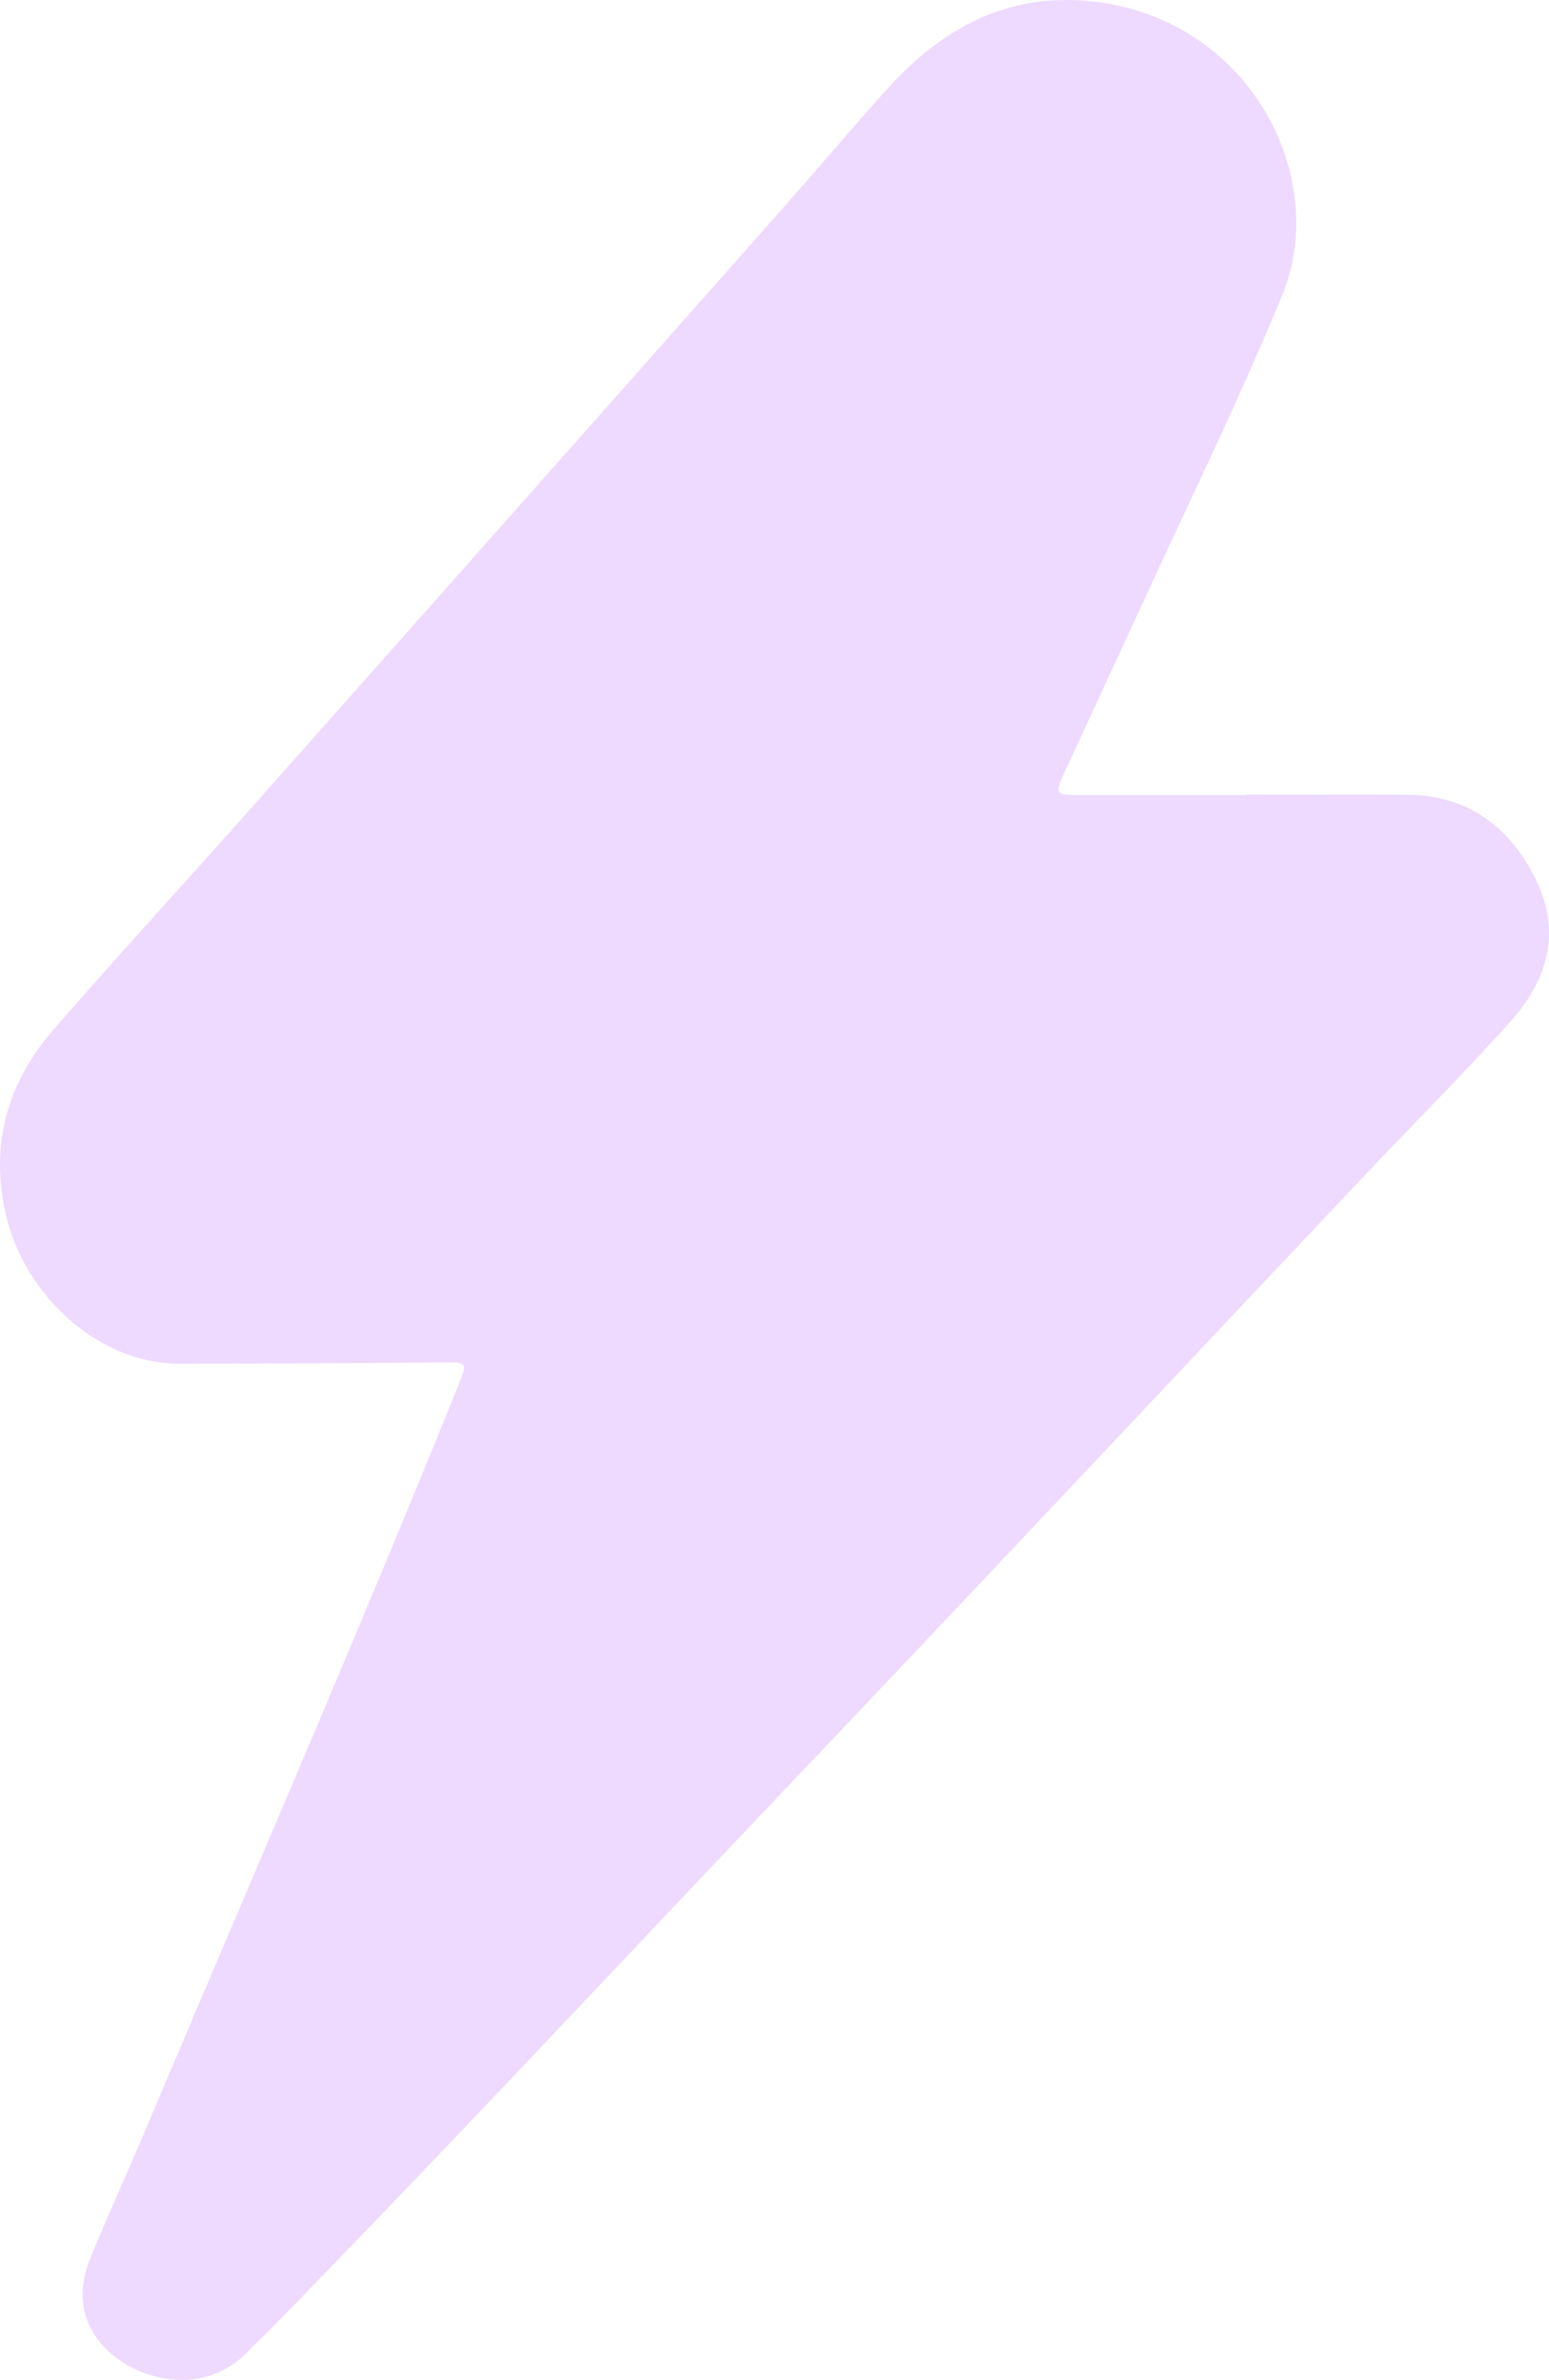 <svg xmlns="http://www.w3.org/2000/svg" width="651.498" height="1000.649" viewBox="0 0 651.498 1000.649"><g id="eclair-violet" transform="translate(0)"><path id="Trac&#xE9;_3423" data-name="Trac&#xE9; 3423" d="M524.158,334.11c22.746,0,45.5-.259,68.238.069,25.8.372,43.314,14.2,53.965,36.511,10.406,21.8,4.153,41.926-11.108,58.875-20.561,22.832-42.325,44.577-63.434,66.924-78.94,83.571-157.583,167.424-236.8,250.738-73.358,77.156-145.974,155.024-220.35,231.212-3.492,3.576-7.217,6.924-10.674,10.534-18.706,19.531-47.967,11.775-60.905-2.94-9.712-11.048-10.3-23.648-5.088-36.52,7.31-18.055,15.5-35.751,23.083-53.7C105.207,791.329,150.483,687.33,192.9,582.134c3.765-9.335,3.758-9.307-6.648-9.251-36.992.2-73.983.5-110.977.523-32.473.022-64.109-27.2-72.508-61.546-7.306-29.87.027-56.2,19.712-78.885,26.852-30.951,54.637-61.089,81.845-91.735Q216.065,215.388,327.637,89.388c15.239-17.2,30.047-34.791,45.43-51.865C395,13.177,421.441-2.139,455.353.243c69.035,4.851,104.786,73.509,83.908,124.011-17.2,41.585-36.821,82.04-55.674,122.859q-18.068,39.124-36.143,78.247c-3.787,8.21-3.377,8.888,5.475,8.9q35.618.047,71.238.011ZM83.615,953.307c.166-.026.33-.053.5-.077.007.162.08.388,0,.474s-.312.069-.476.093a4.042,4.042,0,0,0-.02-.49" transform="translate(0 0)" fill="#9000ff" opacity="0.15"></path></g></svg>